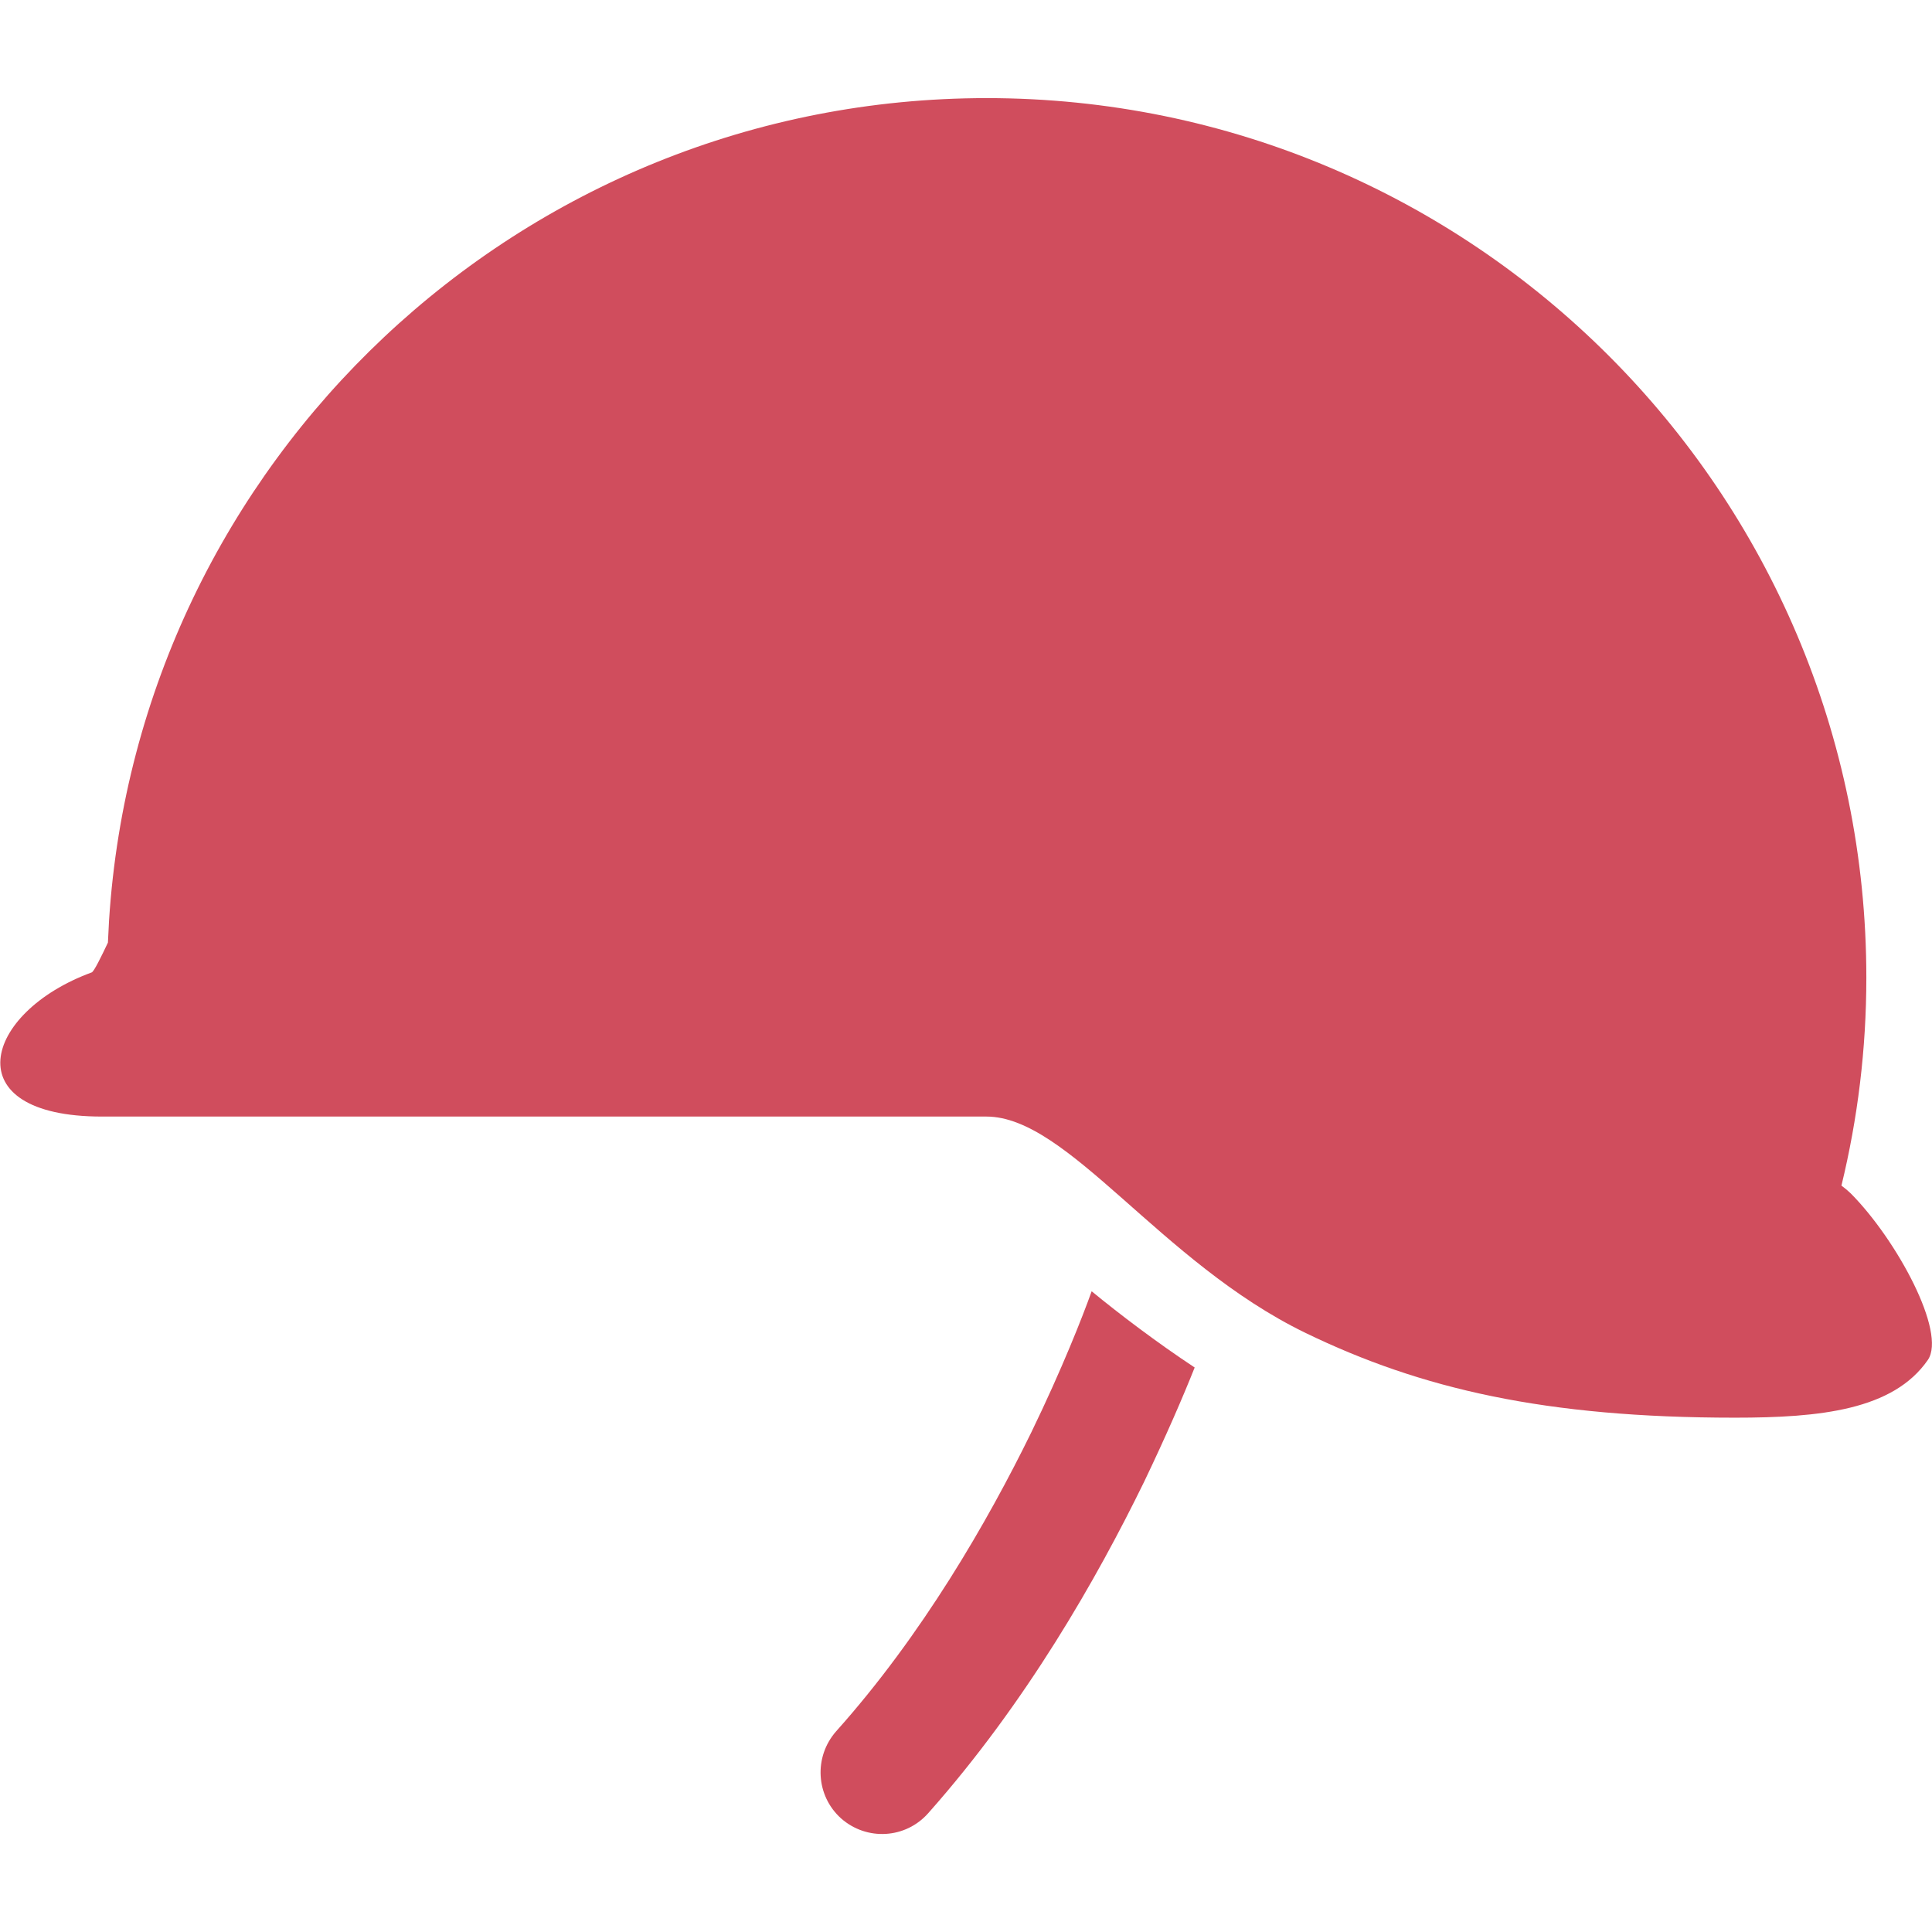 <?xml version="1.0" encoding="utf-8"?>
<!-- Generator: Adobe Illustrator 26.5.0, SVG Export Plug-In . SVG Version: 6.00 Build 0)  -->
<svg version="1.1" id="_x32_" xmlns="http://www.w3.org/2000/svg" xmlns:xlink="http://www.w3.org/1999/xlink" x="0px" y="0px"
	 viewBox="0 0 512 512" style="enable-background:new 0 0 512 512;" xml:space="preserve">
<style type="text/css">
	.st0{fill:#D04D5D;}
</style>
<g>
	<path class="st0" d="M490.5,316.3c-0.5-0.5-1.3-1.2-2.5-2.1c4.3-17.7,6.6-36.1,6.6-55.1c0-128.8-104.4-233.1-233.1-233.1
		c-123.6,0-224.8,96.3-232.6,217.9c-0.1,2-0.2,3.9-0.3,5.9c-1.8,3.8-3.7,7.7-4.3,7.9c-28.9,10.6-36.5,38.2,2.7,38.2h4.2h230.2
		c21.7,0,46,38.6,84.5,57.3c30.7,14.9,63.7,22.5,113.9,22.5c22.5,0,41.9-2,51.1-15.3C515.9,353.1,502.7,328.6,490.5,316.3z"/>
	<path class="st0" d="M273.3,379.6c-11.6,23.7-28.9,53.7-51.7,79.2c-6,6.8-5.4,17.1,1.3,23.1c6.8,6,17.1,5.4,23.1-1.4
		c26-29.3,44.7-62.2,57.2-87.8c5.8-12.1,10.3-22.5,13.4-30.3c-10-6.6-20-14.2-27.3-20.2C286.9,348.9,281.5,362.7,273.3,379.6z"/>
</g>
</svg>
